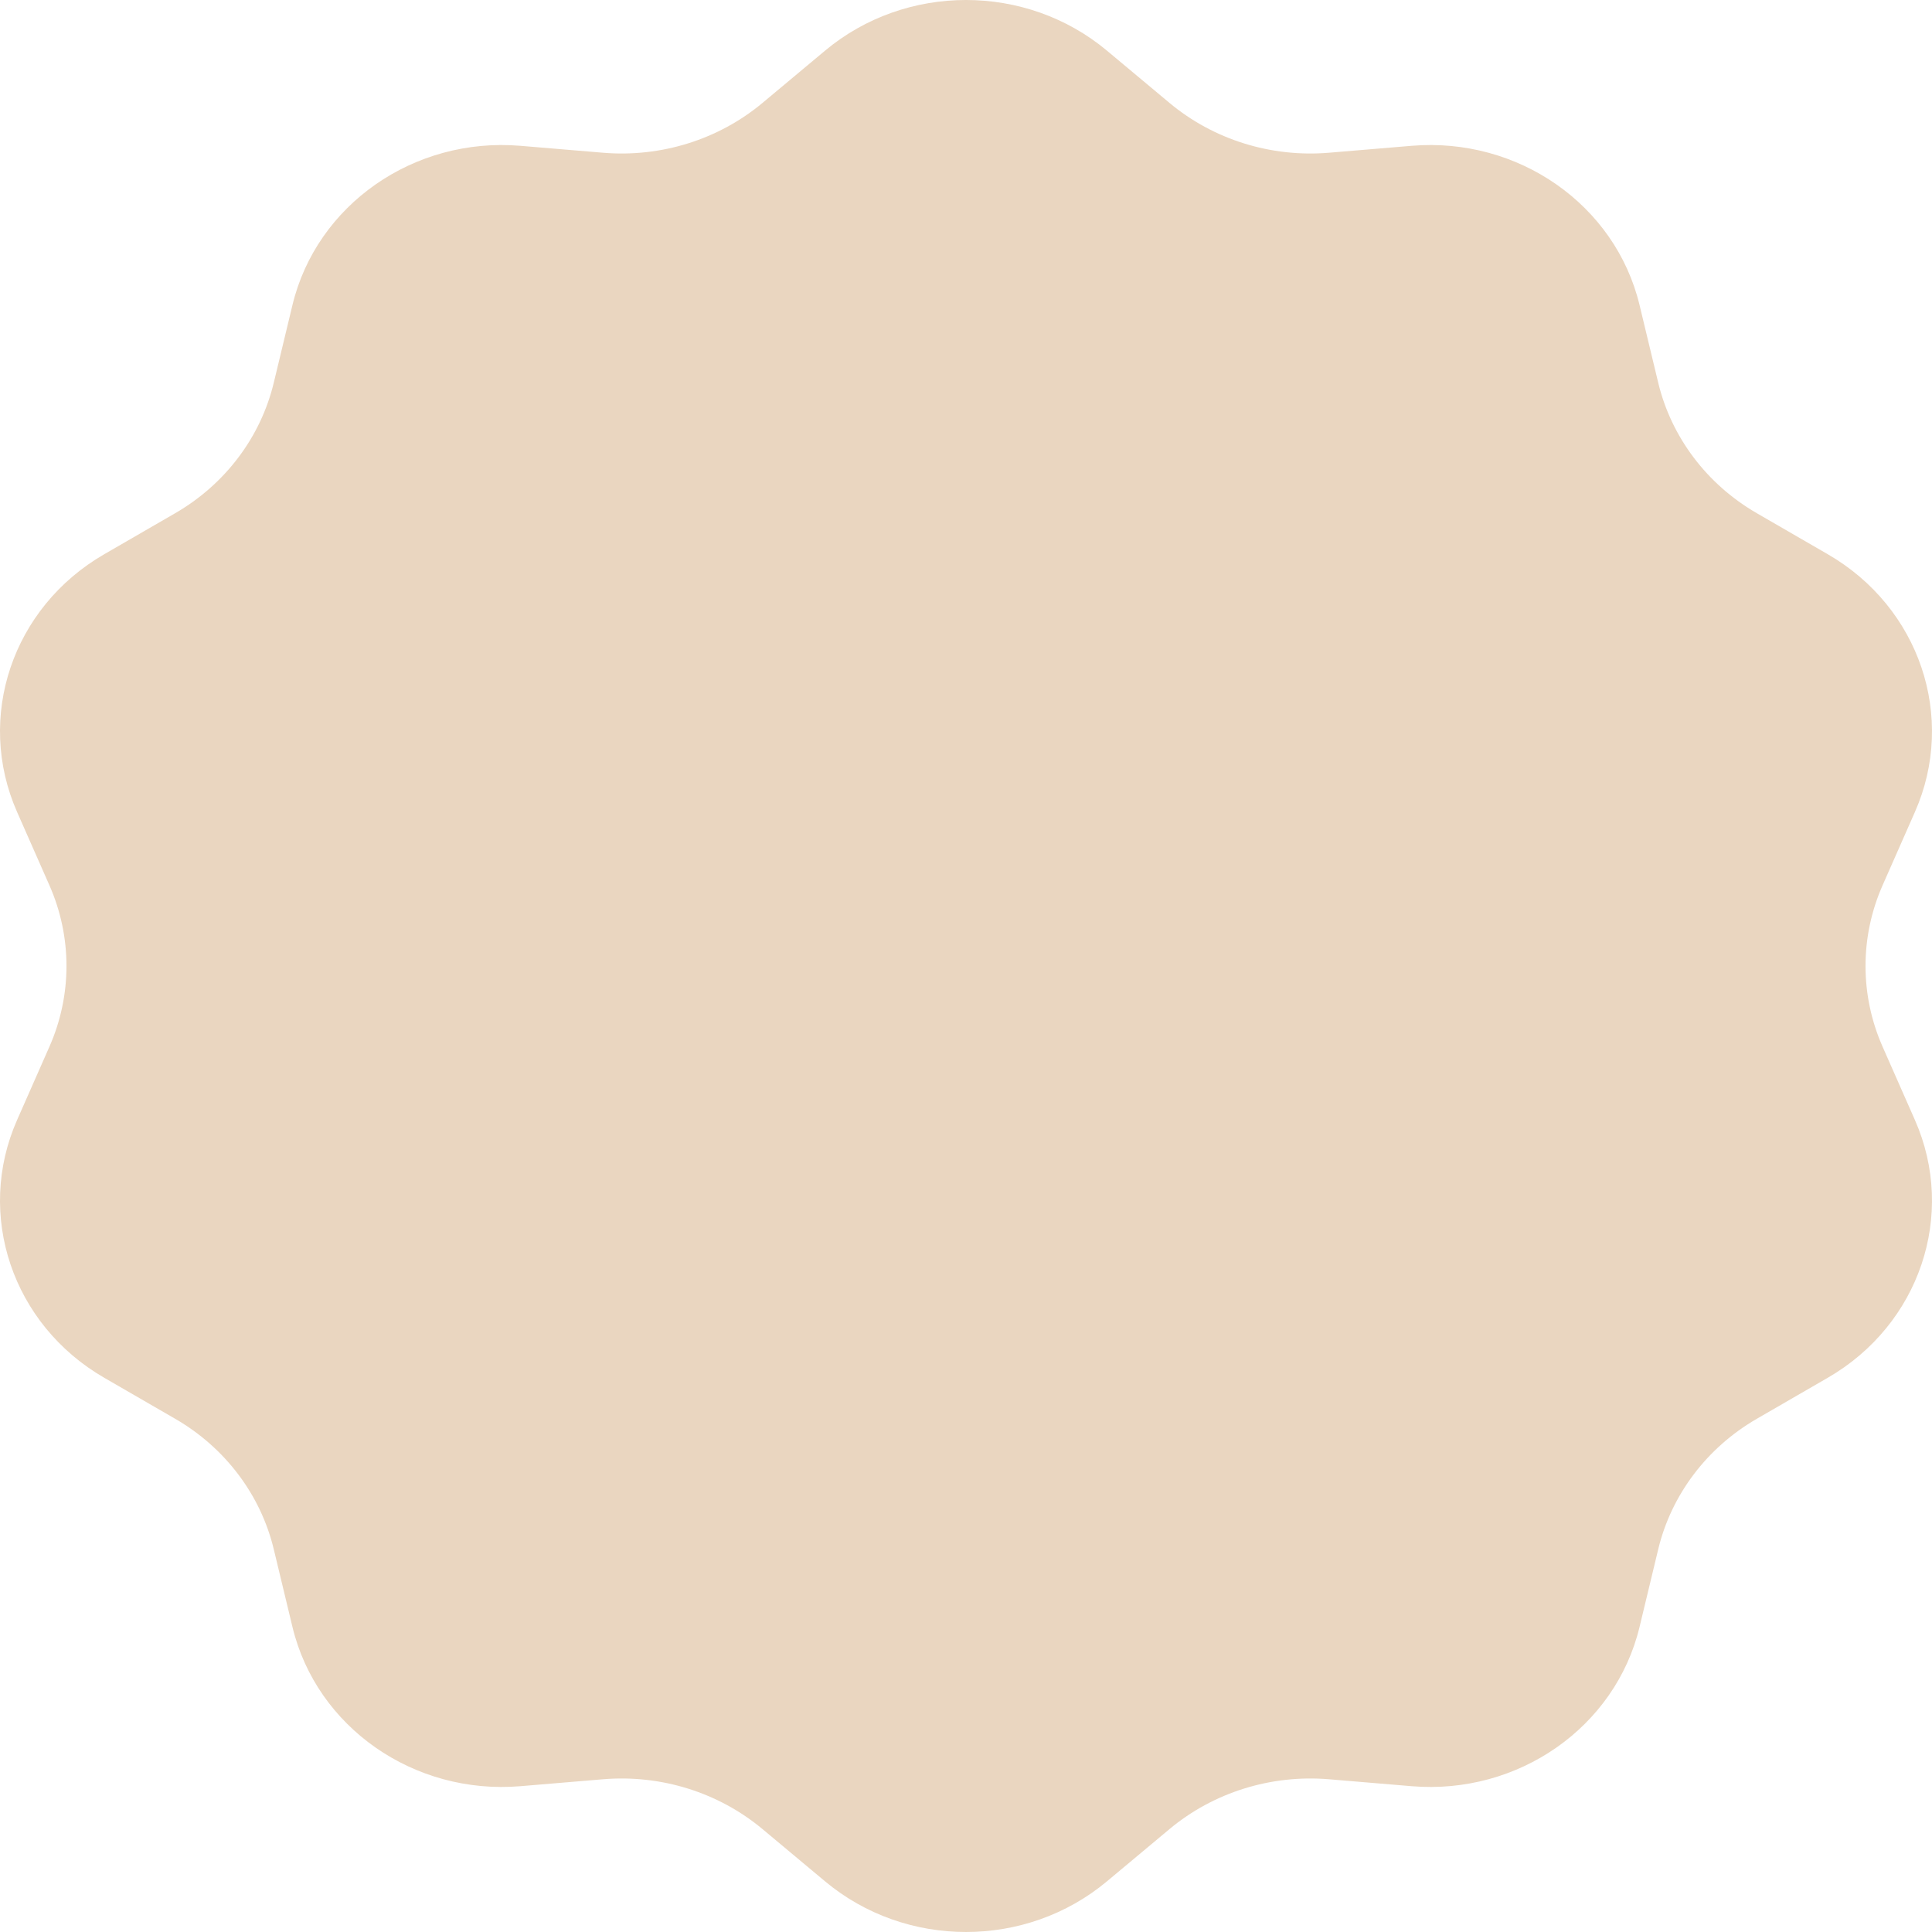 <?xml version="1.0" encoding="UTF-8"?> <svg xmlns="http://www.w3.org/2000/svg" width="492" height="492" viewBox="0 0 492 492" fill="none"><path d="M210.113 12.896C230.697 -4.299 261.304 -4.299 281.887 12.896L297.809 26.196C309.006 35.55 323.672 40.132 338.448 38.893L359.461 37.132C386.623 34.855 411.385 52.154 417.527 77.697L422.278 97.457C425.619 111.352 434.683 123.348 447.394 130.698L465.47 141.149C488.837 154.659 498.295 182.648 487.649 206.785L479.414 225.456C473.623 238.586 473.623 253.414 479.414 266.544L487.649 285.215C498.295 309.352 488.837 337.341 465.47 350.851L447.394 361.302C434.683 368.652 425.619 380.648 422.278 394.543L417.527 414.303C411.385 439.846 386.623 457.145 359.461 454.868L338.448 453.107C323.672 451.868 309.006 456.45 297.809 465.804L281.887 479.104C261.304 496.299 230.696 496.298 210.113 479.104L194.191 465.804C182.994 456.45 168.328 451.868 153.552 453.107L132.539 454.868C105.377 457.145 80.615 439.846 74.473 414.303L69.722 394.543C66.381 380.648 57.317 368.652 44.606 361.302L26.53 350.851C3.163 337.341 -6.295 309.352 4.351 285.215L12.586 266.544C18.377 253.414 18.377 238.586 12.586 225.456L4.351 206.785C-6.295 182.648 3.163 154.659 26.53 141.149L44.606 130.698C57.317 123.348 66.381 111.352 69.722 97.457L74.473 77.697C80.615 52.154 105.377 34.855 132.539 37.132L153.552 38.893C168.328 40.132 182.994 35.55 194.191 26.196L210.113 12.896Z" fill="#EAD6C0"></path></svg> 